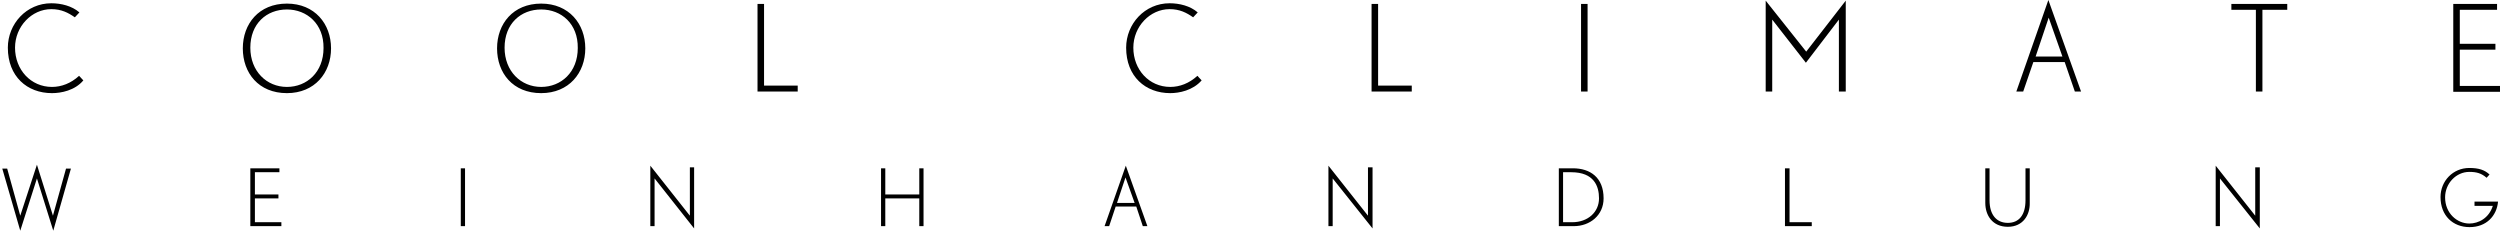 <svg viewBox="0 0 765 71" xmlns="http://www.w3.org/2000/svg"><g fill="#000" fill-rule="evenodd"><path d="M15.9 28.5c-7.6 0-13.5-5.1-13.5-13.9C2.4 7.3 8.1 1 15.7 1c3 0 6.3.8 8.6 2.8l-1.4 1.5c-2-1.4-4.1-2.5-7.2-2.5-6 0-11.1 5.3-11.1 11.8 0 6.7 4.8 12 11.3 12 2.9 0 5.8-1.1 8.3-3.4l1.3 1.4c-2.6 3.1-6.8 3.9-9.6 3.9zM87.8 28.5c-8.7 0-13.5-6.2-13.5-13.7 0-7.5 4.9-13.7 13.5-13.7 8.5 0 13.5 6.2 13.5 13.7 0 7.5-5 13.7-13.5 13.7zm0-25.6c-6.2 0-11.2 4.3-11.2 11.7 0 7.2 5 12 11.2 12 6.1 0 11.2-4.5 11.2-11.9.1-7.4-5.1-11.8-11.2-11.8zM165.6 28.5c-8.7 0-13.5-6.2-13.5-13.7 0-7.5 4.9-13.7 13.5-13.7 8.5 0 13.5 6.2 13.5 13.7 0 7.5-5 13.7-13.5 13.7zm0-25.6c-6.2 0-11.2 4.3-11.2 11.7 0 7.2 5 12 11.2 12 6.1 0 11.2-4.5 11.2-11.9.1-7.4-5-11.8-11.2-11.8zM231.8 28V1.2h2v25h10.3V28h-12.3z"/><g><path d="M358.1 28.5c-7.6 0-13.5-5.1-13.5-13.9 0-7.3 5.7-13.6 13.3-13.6 3 0 6.3.8 8.6 2.8l-1.4 1.5c-2-1.4-4.1-2.5-7.2-2.5-6 0-11.1 5.3-11.1 11.8 0 6.7 4.8 12 11.3 12 2.9 0 5.8-1.1 8.3-3.4l1.3 1.4c-2.7 3.1-6.9 3.9-9.6 3.9zM419.7 28V1.2h2v25H432V28h-12.3zM483.8 28V1.2h2V28h-2zM562.7 28V6l-10.1 13.2L542.3 6v22h-2V.2l12.4 15.6L564.8.2V28h-2.1zM634.9 28l-3.1-9h-9.6l-3.1 9H617l9.8-28 10 28h-1.9zm-8-22.6l-4 11.9h8.2l-4.2-11.9zM692.3 3v25h-2V3h-7.5V1.2h17.1V3h-7.6zM750.7 28V1.2h13.4V3h-11.4v10.4h10.9v1.8h-10.9v11.1H765v1.8h-14.3V28z"/></g><g><path d="M16.3 70.6l-5-16-5.1 16-5.5-19h1.5l4 14.4 5.1-15.6L16.2 66l4-14.4h1.5l-5.4 19zM76.6 69.2V51.5h8.9v1.2H78v6.8h7.2v1.2H78V68h8.1v1.2h-9.5zM141 69.2V51.5h1.3v17.7H141zM200.3 54.6v14.6H199V50.7L211.1 66V51.2h1.3v18.7l-12.1-15.3zM281.3 69.2v-8.5h-10.4v8.5h-1.3V51.5h1.3v8h10.4v-8h1.3v17.7h-1.3zM349.7 69.2l-2-6h-6.3l-2 6H338l6.5-18.5 6.6 18.5h-1.4zm-5.3-14.9l-2.6 7.8h5.4l-2.8-7.8zM407.8 54.6v14.6h-1.3V50.7L418.6 66V51.2h1.4v18.7l-12.2-15.3zM481.6 69.2H477V51.5h4.3c5.3 0 9.4 2.8 9.4 9.2 0 5.2-4.2 8.5-9.1 8.5zm-.8-16.5h-2.5V68h2.8c4.8 0 8.2-3.1 8.2-7.3 0-3.7-1.5-8-8.5-8zM546.2 69.2V51.5h1.4V68h6.8v1.2h-8.2zM614.4 69.4c-4.7 0-6.9-3.5-6.9-7.3V51.5h1.3v9.8c0 4.5 2.2 6.9 5.6 6.9 3.4 0 5.4-2.4 5.4-6.9v-9.8h1.3v10.6c.1 3.6-2 7.3-6.7 7.3zM679.3 54.6v14.6H678V50.7L690.1 66V51.2h1.4v18.7l-12.2-15.3zM755.7 69.5c-5.1 0-8.9-3.5-8.9-9.2 0-4.9 3.8-8.9 8.8-8.9 2.9 0 4.7.6 6.2 2l-.9 1c-1.6-1.4-3.1-1.8-5.3-1.8-4 0-7.4 3.5-7.4 7.8 0 4.9 3.7 8 7.4 8 2.8 0 6-1.6 7.2-5.4h-5.6v-1.3h7.2c-.4 4.4-3.6 7.8-8.7 7.8z"/></g></g></svg>